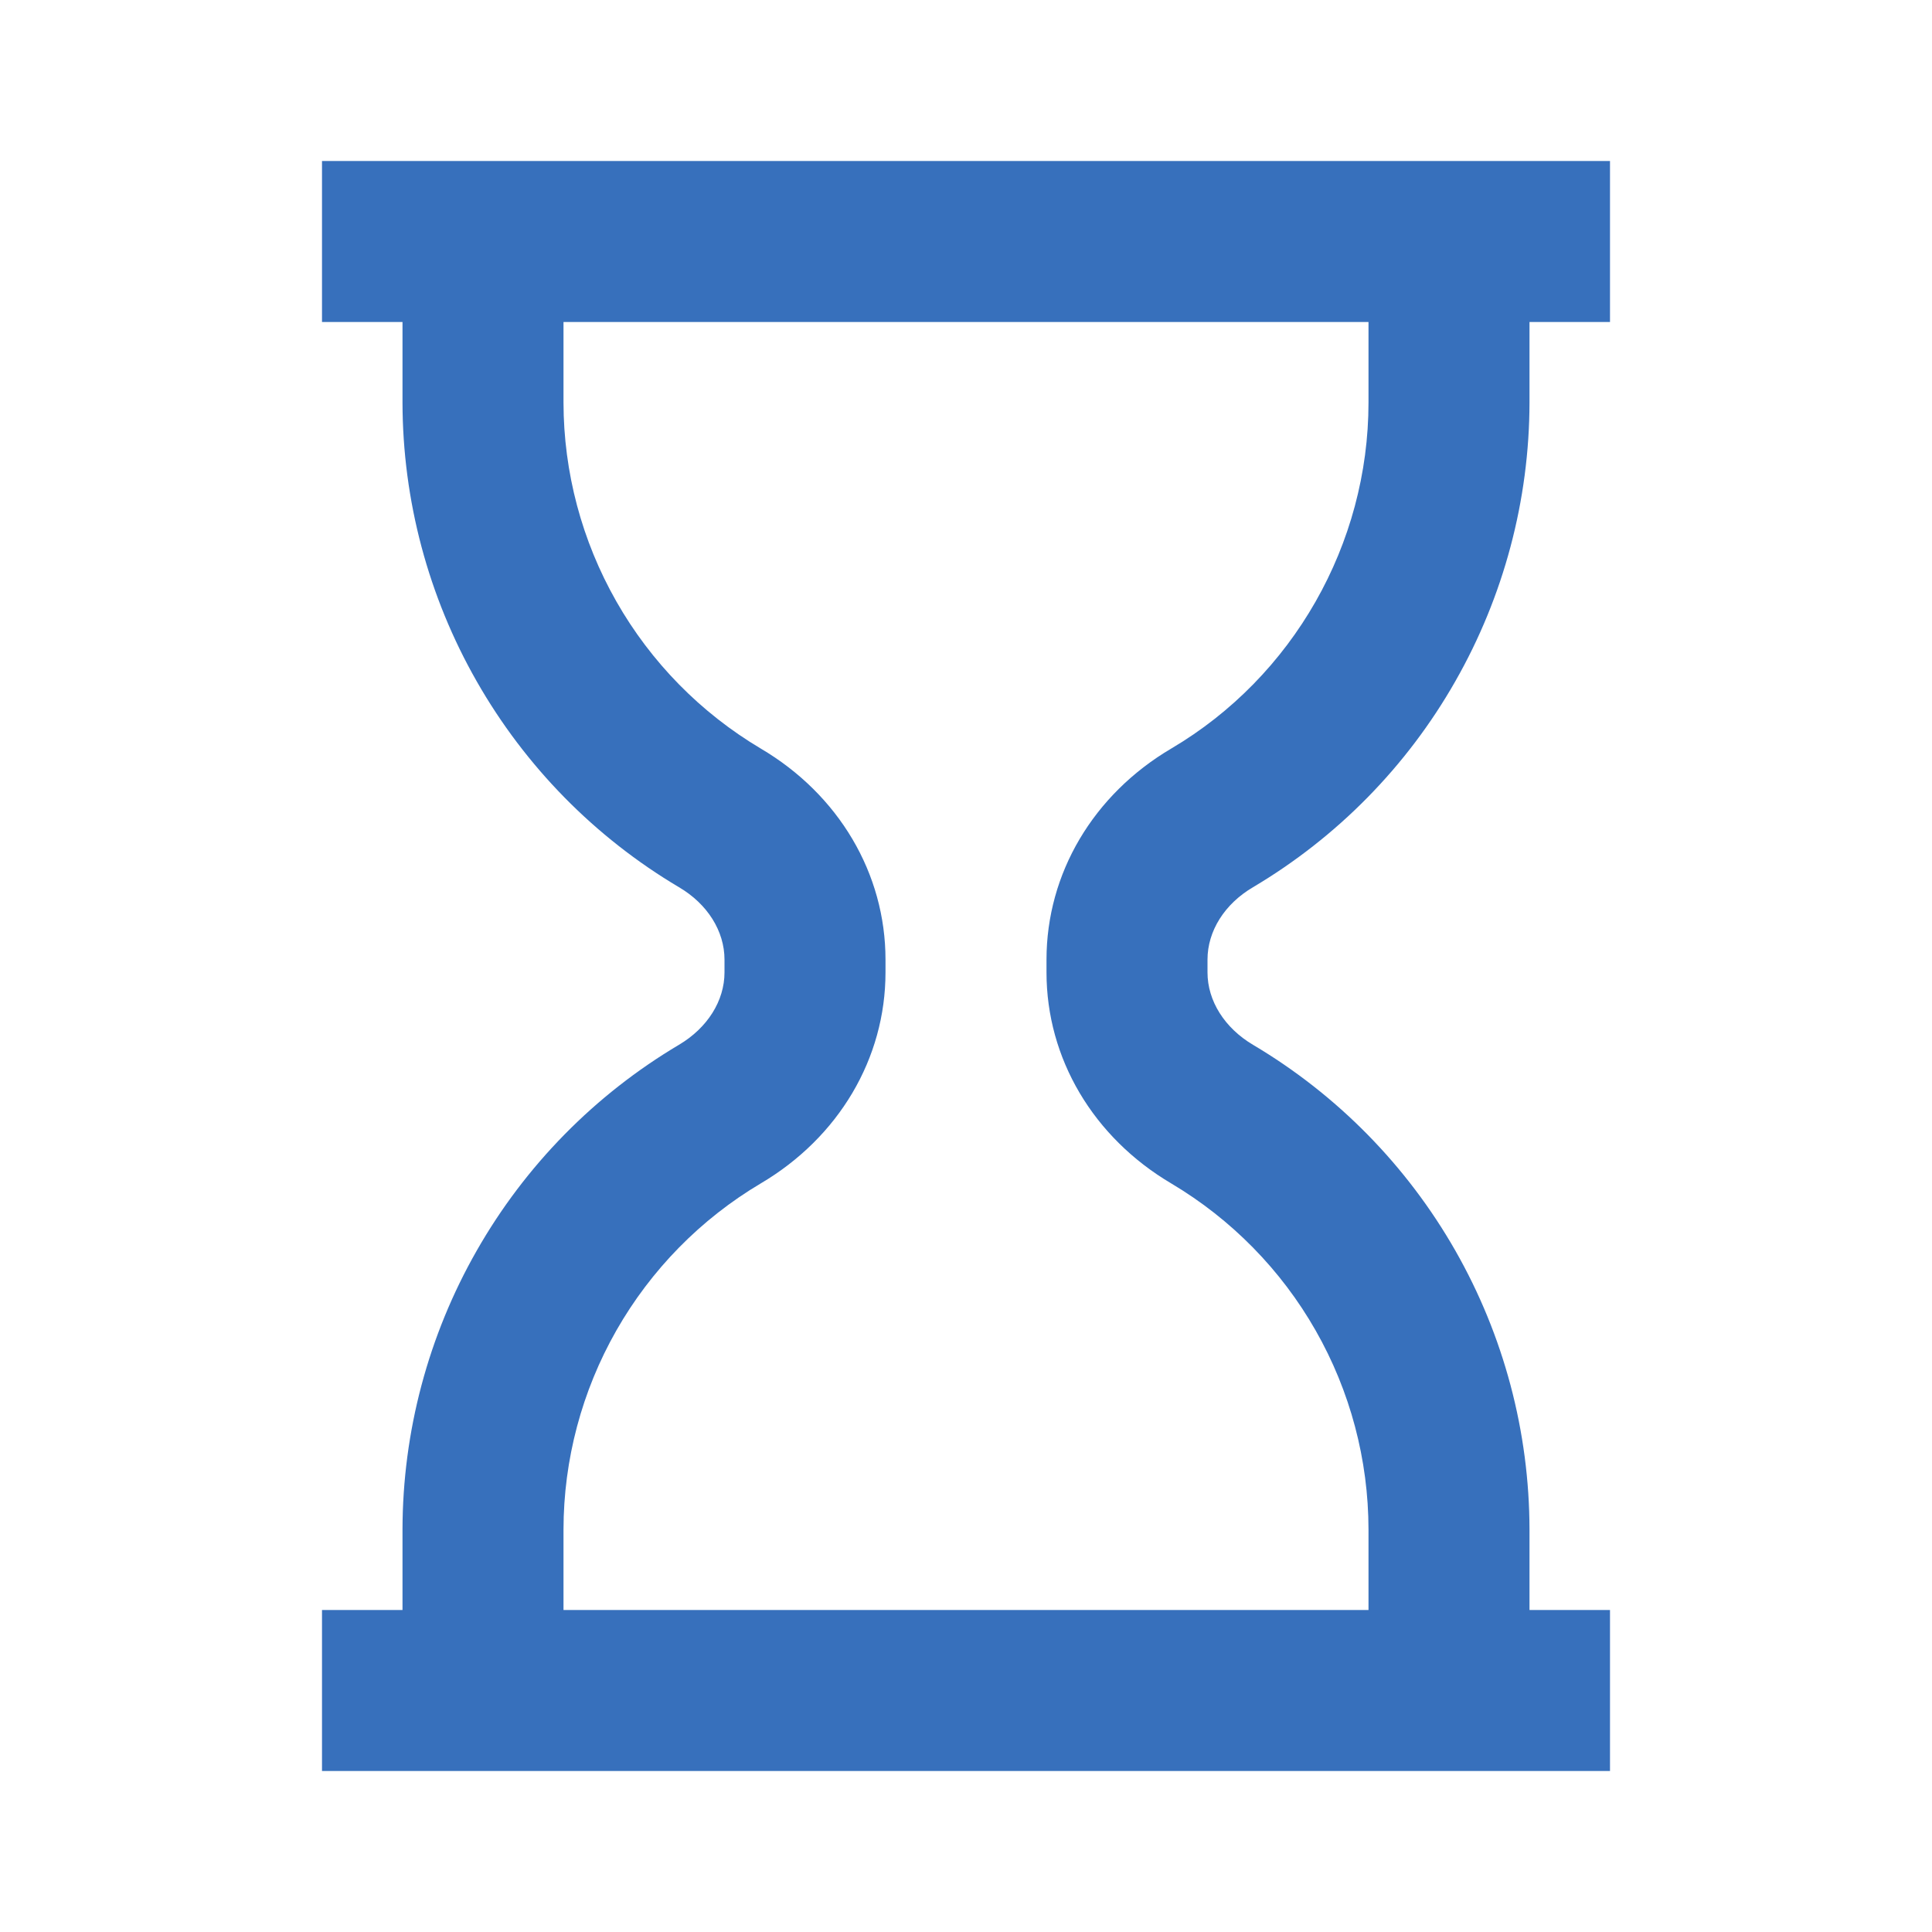 <svg width="24" height="24" viewBox="0 0 24 24" fill="none" xmlns="http://www.w3.org/2000/svg">
<path d="M15.566 11.021C16.611 10.401 17.477 9.52 18.078 8.464C18.68 7.409 18.998 6.215 19 5V4H20V2H4V4H5V5C5.002 6.215 5.32 7.409 5.922 8.464C6.524 9.52 7.389 10.401 8.434 11.021C8.788 11.229 9 11.566 9 11.921V12.079C9 12.433 8.788 12.769 8.434 12.979C7.389 13.599 6.524 14.48 5.922 15.536C5.32 16.591 5.002 17.785 5 19V20H4V22H20V20H19V19C18.998 17.785 18.681 16.592 18.079 15.536C17.477 14.481 16.612 13.6 15.567 12.98C15.212 12.77 15 12.433 15 12.079V11.921C15 11.566 15.212 11.229 15.566 11.021ZM14.551 14.702C15.296 15.145 15.914 15.774 16.343 16.527C16.773 17.281 16.999 18.133 17 19V20H7V19C7.001 18.133 7.228 17.28 7.657 16.527C8.087 15.773 8.704 15.144 9.45 14.701C10.421 14.128 11 13.147 11 12.079V11.921C11 10.852 10.42 9.87 9.449 9.298C8.704 8.855 8.086 8.226 7.657 7.472C7.228 6.719 7.001 5.867 7 5V4H17V5C17 6.76 16.062 8.406 14.551 9.298C13.58 9.87 13 10.852 13 11.921V12.079C13 13.147 13.579 14.128 14.551 14.702V14.702Z" fill="#3770BC"/>
</svg>

